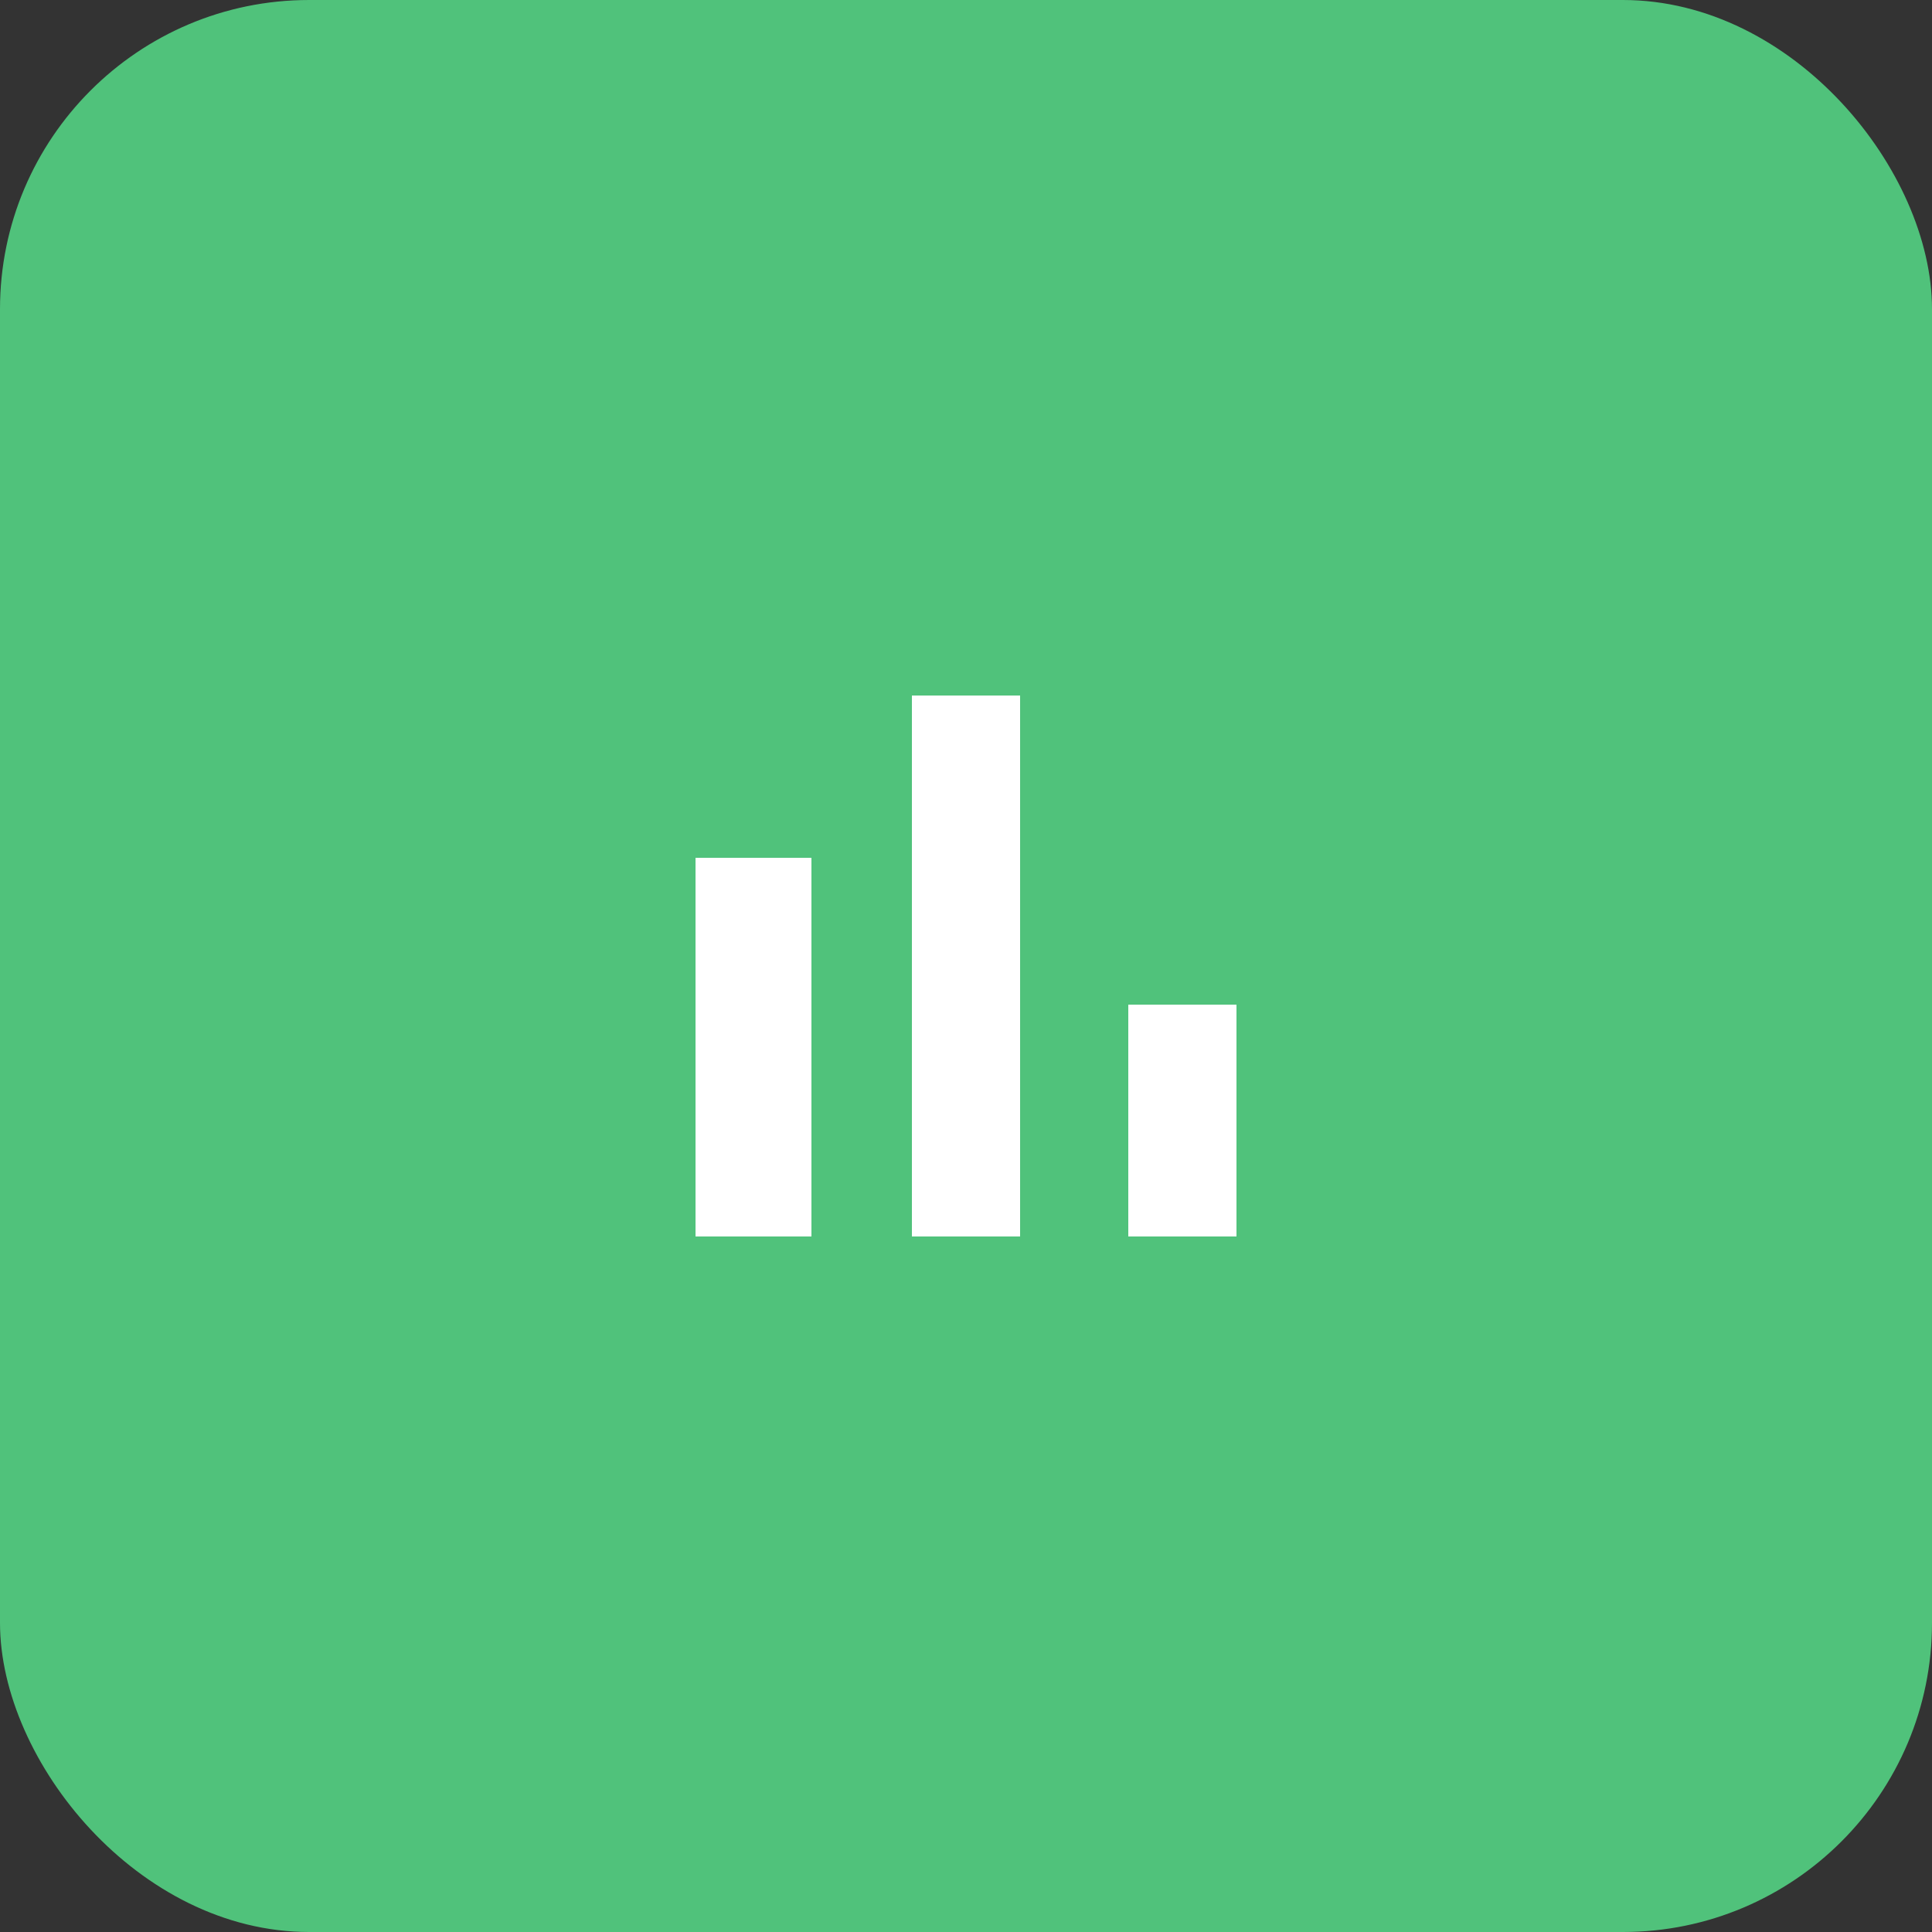 <svg width="50" height="50" viewBox="0 0 50 50" fill="none" xmlns="http://www.w3.org/2000/svg">
<rect x="0" y="0" width="50" height="50" fill="#333333" stroke="none"/>
<rect width="50" height="50" rx="8" fill="#50C27B"/>
<g clip-path="url(#clip0_10539_2471)">
<path d="M18 22.2H21V32H18V22.2ZM23.6 18H26.4V32H23.6V18ZM29.2 26H32V32H29.2V26Z" fill="white"/>
</g>
<defs>
<clipPath id="clip0_10539_2471">
<rect width="24" height="24" fill="white" transform="translate(13 13)"/>
</clipPath>
</defs>
</svg>
